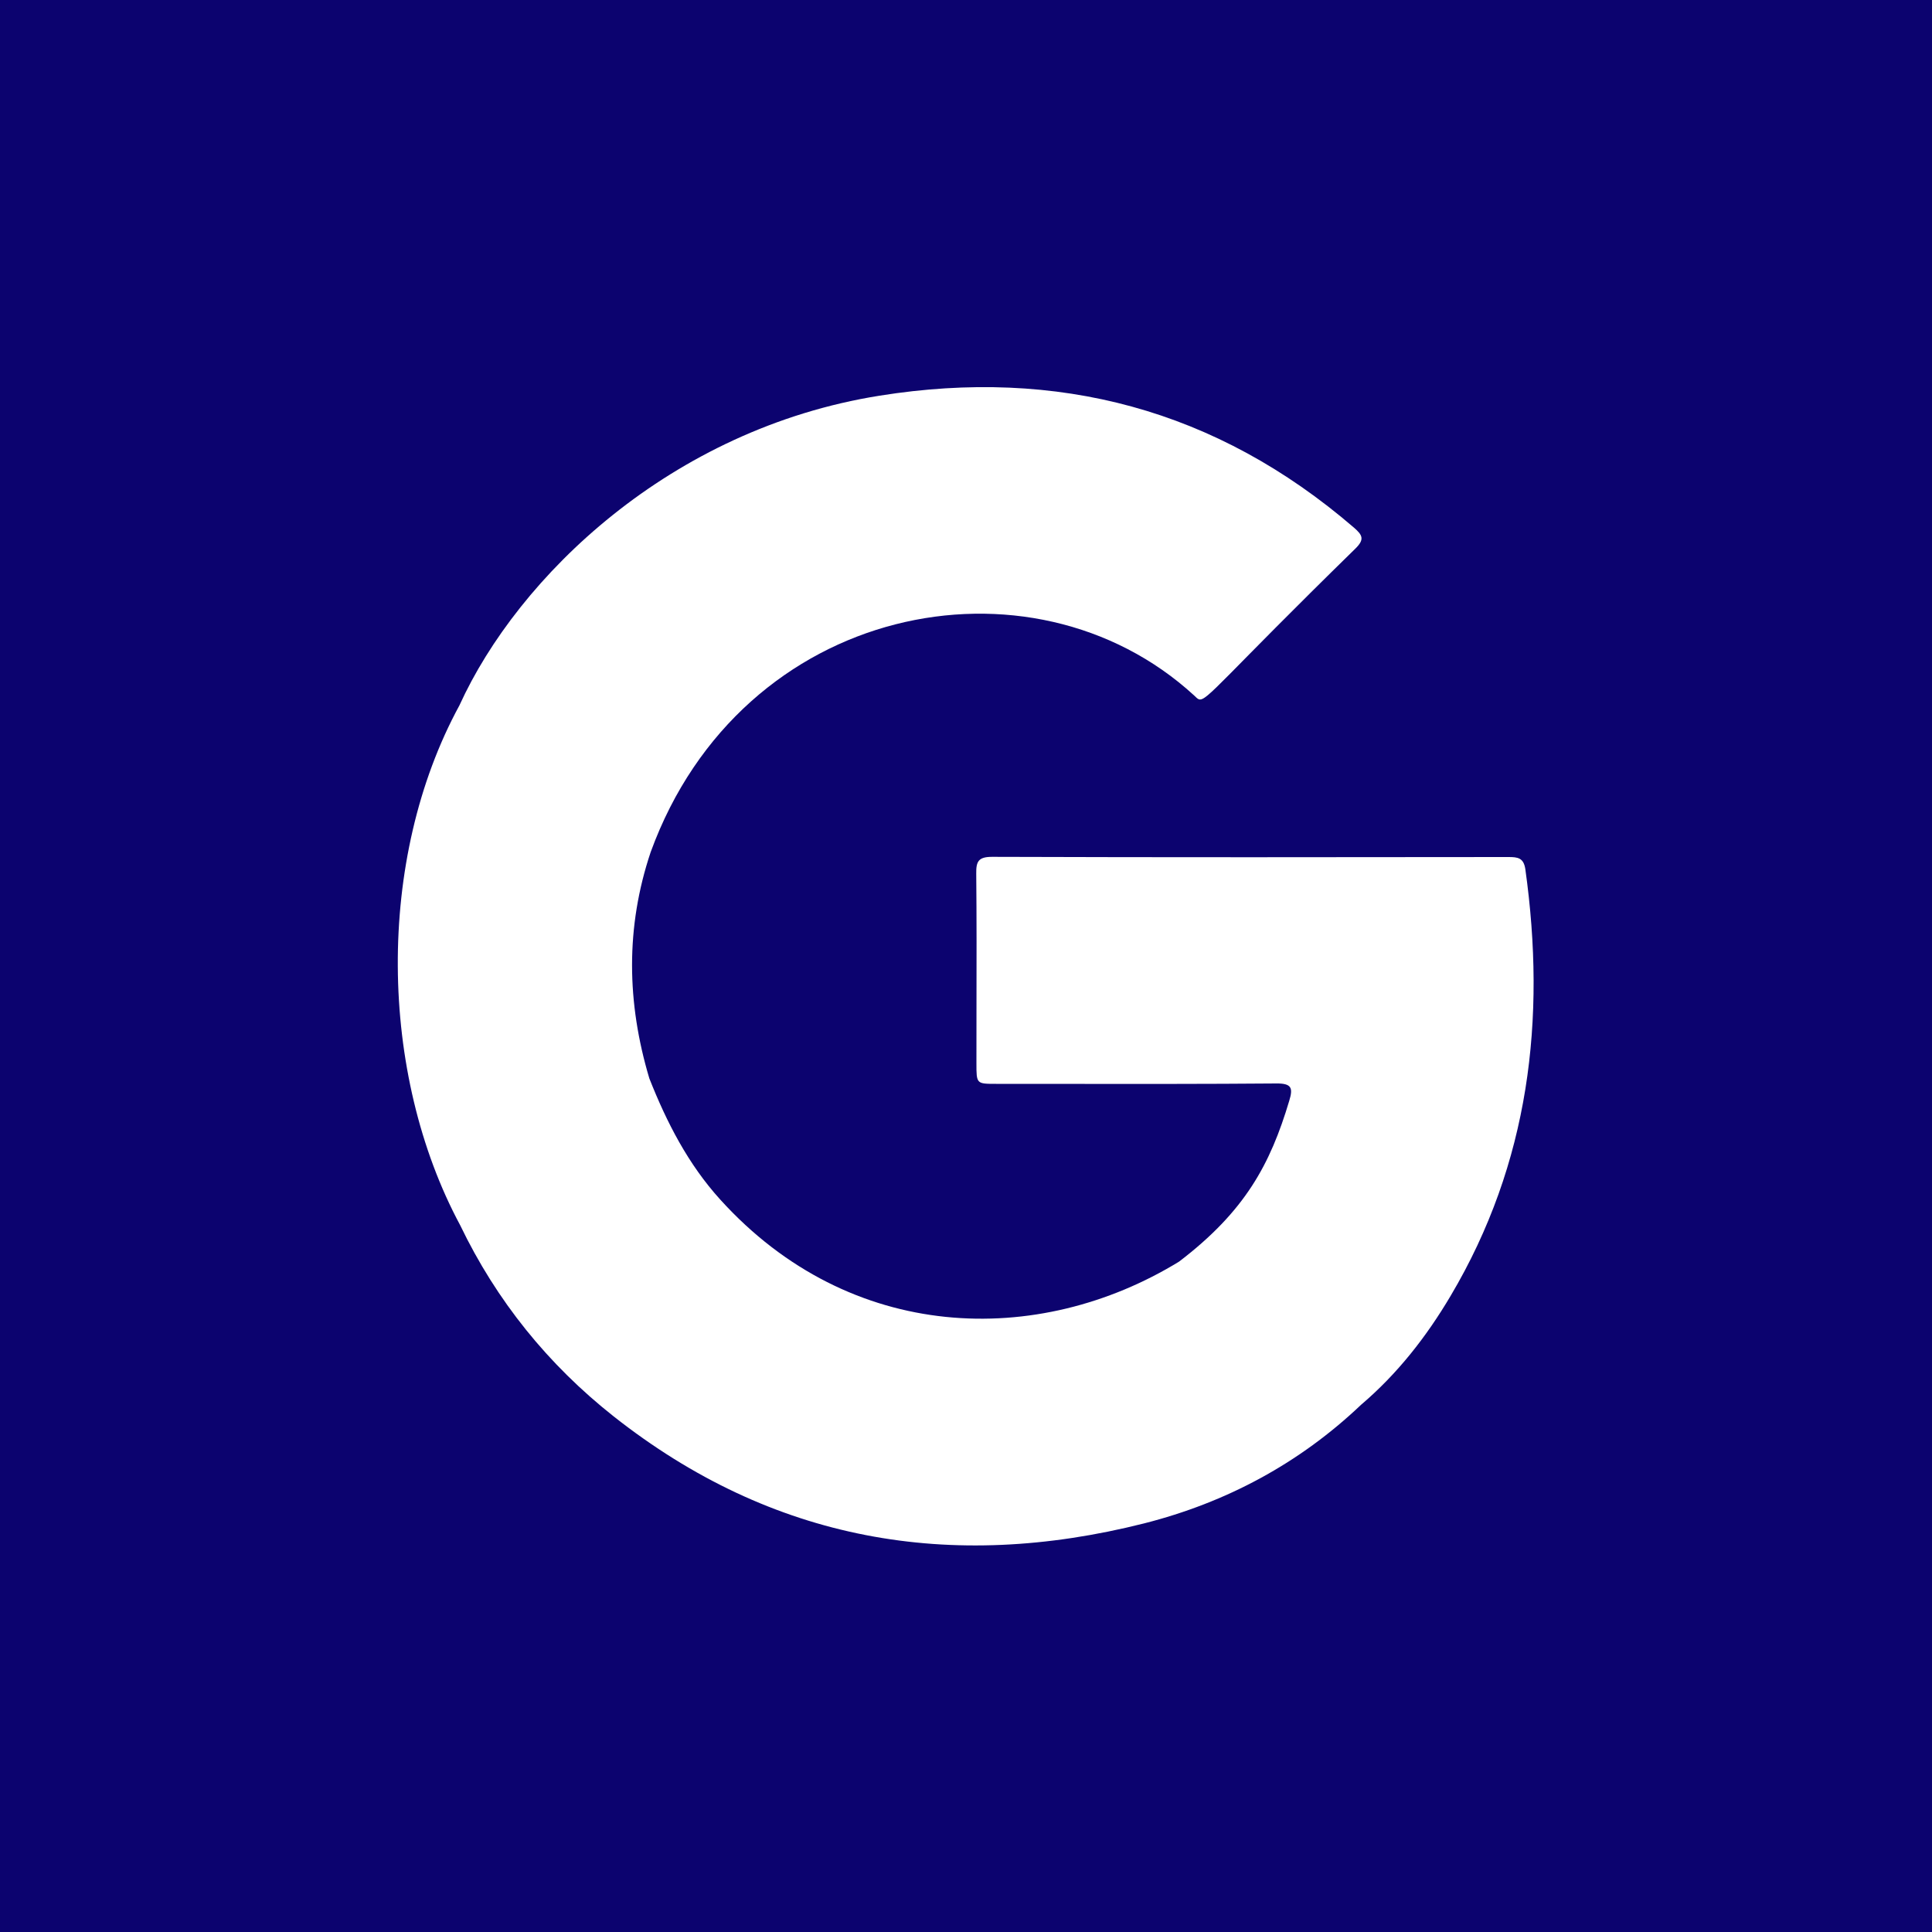 <?xml version="1.0" encoding="UTF-8"?> <svg xmlns="http://www.w3.org/2000/svg" width="40" height="40" viewBox="0 0 40 40" fill="none"> <path fill-rule="evenodd" clip-rule="evenodd" d="M12.5 0H0V12.5V27.5V40H12.5H27.5H40V27.5V12.5V0H27.5H12.5ZM28.18 29.084C28.932 28.444 29.532 27.676 30.032 26.832C31.664 24.08 32.016 21.1 31.58 17.992C31.544 17.76 31.424 17.744 31.232 17.744C27.668 17.748 24.104 17.752 20.54 17.74C20.256 17.74 20.208 17.836 20.212 18.088C20.221 19.022 20.219 19.959 20.217 20.894C20.217 21.268 20.216 21.642 20.216 22.016C20.216 22.44 20.216 22.44 20.624 22.44C21.107 22.44 21.59 22.441 22.073 22.441C23.522 22.442 24.971 22.444 26.42 22.432C26.748 22.428 26.772 22.528 26.692 22.792C26.3 24.104 25.78 25.076 24.412 26.12C21.492 27.908 17.608 27.812 14.912 24.836C14.248 24.104 13.804 23.24 13.444 22.328C12.976 20.764 12.948 19.2 13.472 17.64C15.352 12.48 21.352 11.312 24.72 14.396C24.763 14.435 24.79 14.469 24.824 14.479C24.984 14.526 25.294 14.066 28.06 11.36C28.256 11.168 28.212 11.08 28.032 10.924C25.184 8.472 21.892 7.604 18.212 8.192C13.884 8.88 10.724 11.94 9.512 14.604C7.776 17.792 7.84 22.228 9.528 25.368C10.28 26.932 11.348 28.252 12.704 29.324C15.984 31.912 19.68 32.552 23.688 31.54C25.388 31.108 26.9 30.3 28.18 29.084Z" fill="#0C036F"></path> </svg> 
